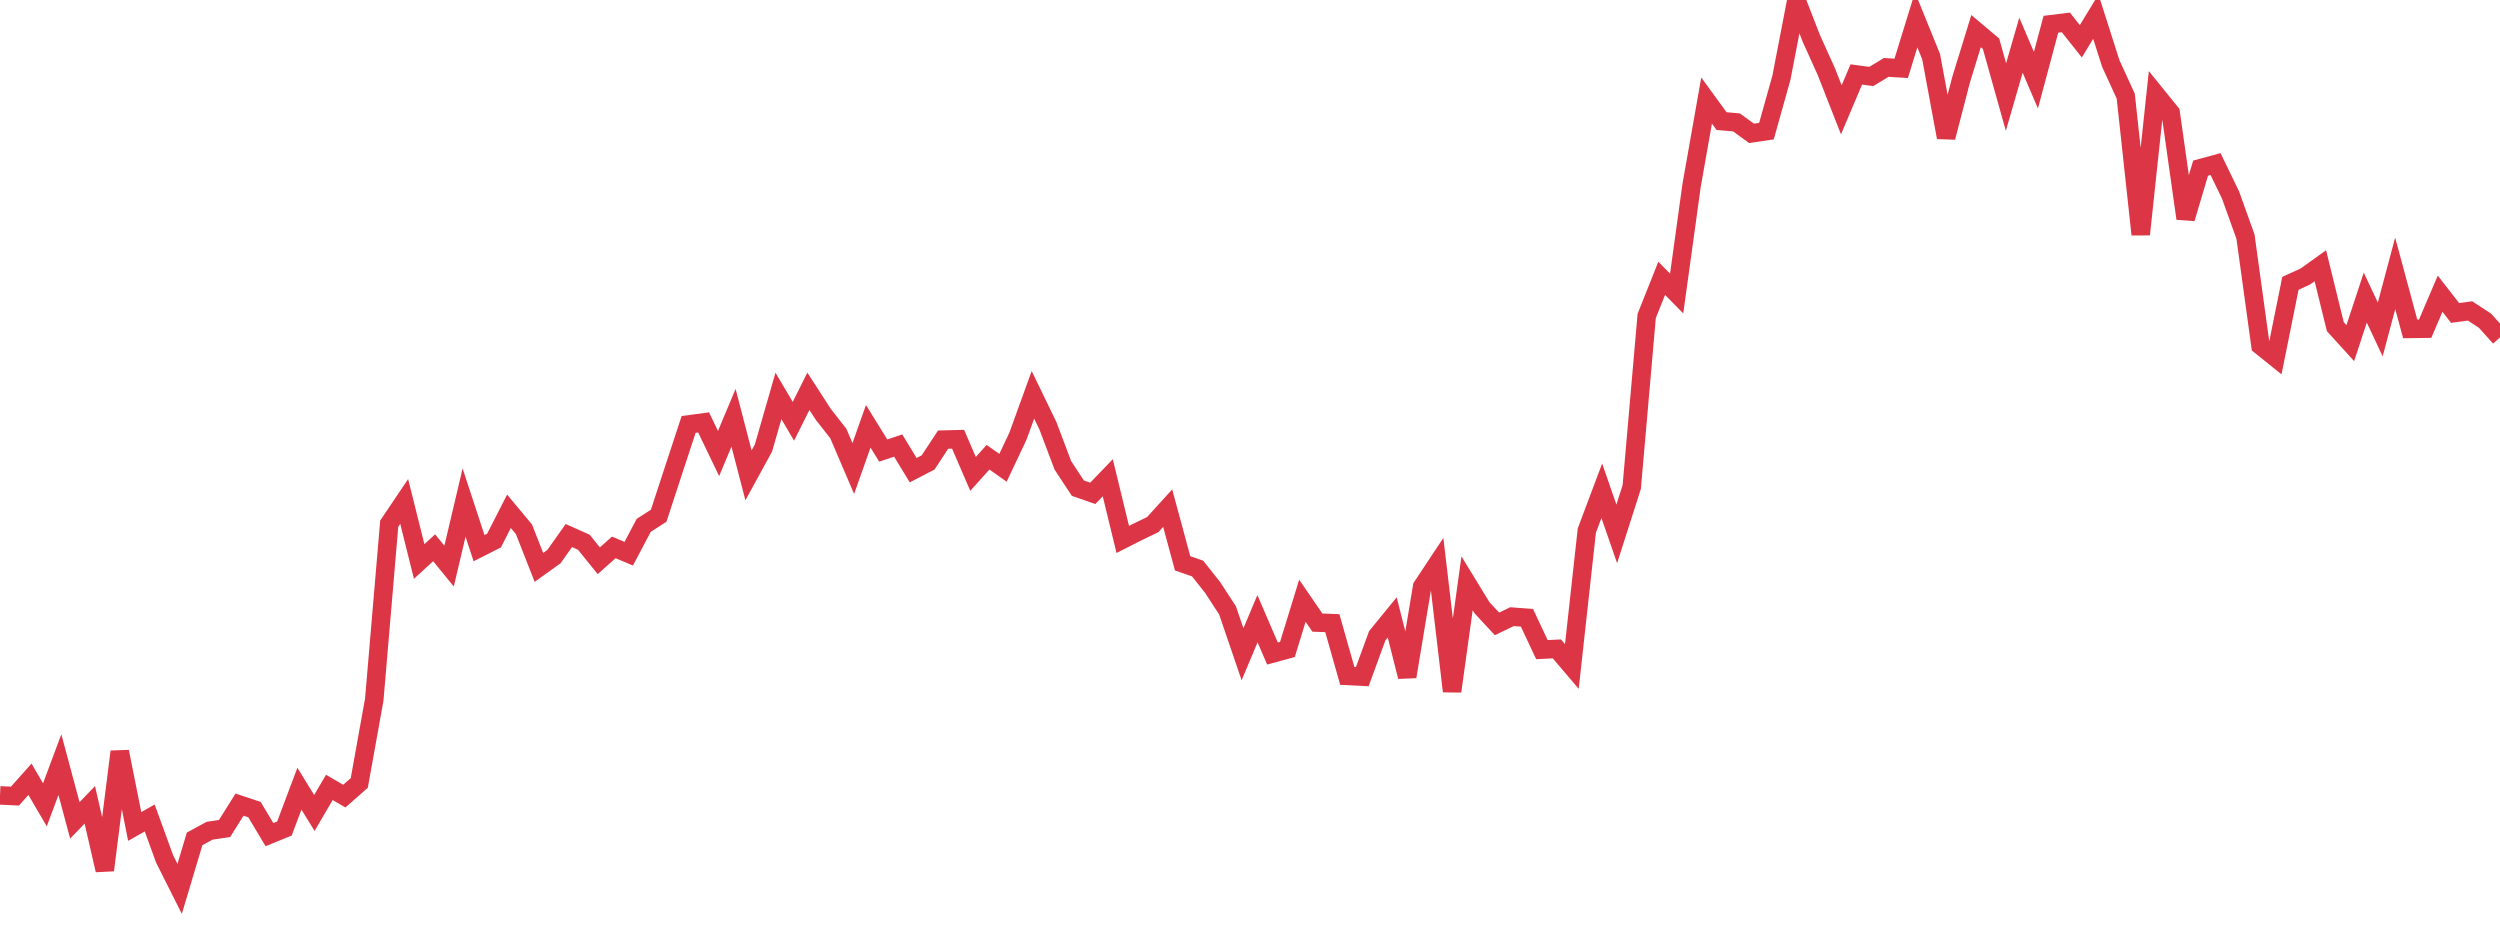 <?xml version="1.0" standalone="no"?>
<!DOCTYPE svg PUBLIC "-//W3C//DTD SVG 1.1//EN" "http://www.w3.org/Graphics/SVG/1.1/DTD/svg11.dtd">
<svg width="135" height="50" viewBox="0 0 135 50" preserveAspectRatio="none" class="sparkline" xmlns="http://www.w3.org/2000/svg"
xmlns:xlink="http://www.w3.org/1999/xlink"><path  class="sparkline--line" d="M 0 42.95 L 0 42.95 L 0.808 42.99 L 1.617 42.08 L 2.425 43.46 L 3.234 41.29 L 4.042 44.3 L 4.85 43.46 L 5.659 46.99 L 6.467 40.59 L 7.275 44.63 L 8.084 44.17 L 8.892 46.39 L 9.701 48 L 10.509 45.3 L 11.317 44.86 L 12.126 44.74 L 12.934 43.45 L 13.743 43.72 L 14.551 45.07 L 15.359 44.74 L 16.168 42.59 L 16.976 43.9 L 17.784 42.52 L 18.593 42.99 L 19.401 42.28 L 20.21 37.78 L 21.018 28.28 L 21.826 27.08 L 22.635 30.32 L 23.443 29.58 L 24.251 30.57 L 25.06 27.14 L 25.868 29.6 L 26.677 29.19 L 27.485 27.61 L 28.293 28.58 L 29.102 30.64 L 29.91 30.06 L 30.719 28.92 L 31.527 29.28 L 32.335 30.28 L 33.144 29.56 L 33.952 29.9 L 34.76 28.37 L 35.569 27.85 L 36.377 25.38 L 37.186 22.92 L 37.994 22.81 L 38.802 24.49 L 39.611 22.56 L 40.419 25.67 L 41.228 24.19 L 42.036 21.38 L 42.844 22.75 L 43.653 21.13 L 44.461 22.38 L 45.269 23.41 L 46.078 25.3 L 46.886 23.02 L 47.695 24.33 L 48.503 24.06 L 49.311 25.39 L 50.12 24.97 L 50.928 23.74 L 51.737 23.72 L 52.545 25.59 L 53.353 24.69 L 54.162 25.26 L 54.97 23.55 L 55.778 21.32 L 56.587 22.99 L 57.395 25.13 L 58.204 26.36 L 59.012 26.64 L 59.82 25.8 L 60.629 29.13 L 61.437 28.72 L 62.246 28.33 L 63.054 27.44 L 63.862 30.42 L 64.671 30.7 L 65.479 31.72 L 66.287 32.96 L 67.096 35.33 L 67.904 33.41 L 68.713 35.29 L 69.521 35.07 L 70.329 32.44 L 71.138 33.62 L 71.946 33.65 L 72.754 36.5 L 73.563 36.54 L 74.371 34.33 L 75.18 33.34 L 75.988 36.54 L 76.796 31.68 L 77.605 30.46 L 78.413 37.33 L 79.222 31.5 L 80.03 32.82 L 80.838 33.69 L 81.647 33.3 L 82.455 33.36 L 83.263 35.08 L 84.072 35.04 L 84.88 35.99 L 85.689 28.65 L 86.497 26.5 L 87.305 28.83 L 88.114 26.3 L 88.922 17.06 L 89.731 15.03 L 90.539 15.85 L 91.347 10.01 L 92.156 5.43 L 92.964 6.54 L 93.772 6.61 L 94.581 7.2 L 95.389 7.08 L 96.198 4.19 L 97.006 0 L 97.814 2.08 L 98.623 3.87 L 99.431 5.93 L 100.24 4.02 L 101.048 4.13 L 101.856 3.64 L 102.665 3.69 L 103.473 1.07 L 104.281 3.06 L 105.09 7.42 L 105.898 4.31 L 106.707 1.68 L 107.515 2.36 L 108.323 5.24 L 109.132 2.44 L 109.94 4.33 L 110.749 1.31 L 111.557 1.21 L 112.365 2.23 L 113.174 0.9 L 113.982 3.43 L 114.79 5.19 L 115.599 12.66 L 116.407 5.09 L 117.216 6.09 L 118.024 11.8 L 118.832 9.08 L 119.641 8.86 L 120.449 10.53 L 121.257 12.78 L 122.066 18.66 L 122.874 19.31 L 123.683 15.3 L 124.491 14.93 L 125.299 14.35 L 126.108 17.64 L 126.916 18.53 L 127.725 16.07 L 128.533 17.79 L 129.341 14.76 L 130.15 17.76 L 130.958 17.75 L 131.766 15.86 L 132.575 16.9 L 133.383 16.79 L 134.192 17.32 L 135 18.22" fill="none" stroke-width="1" stroke="#dc3545"></path></svg>